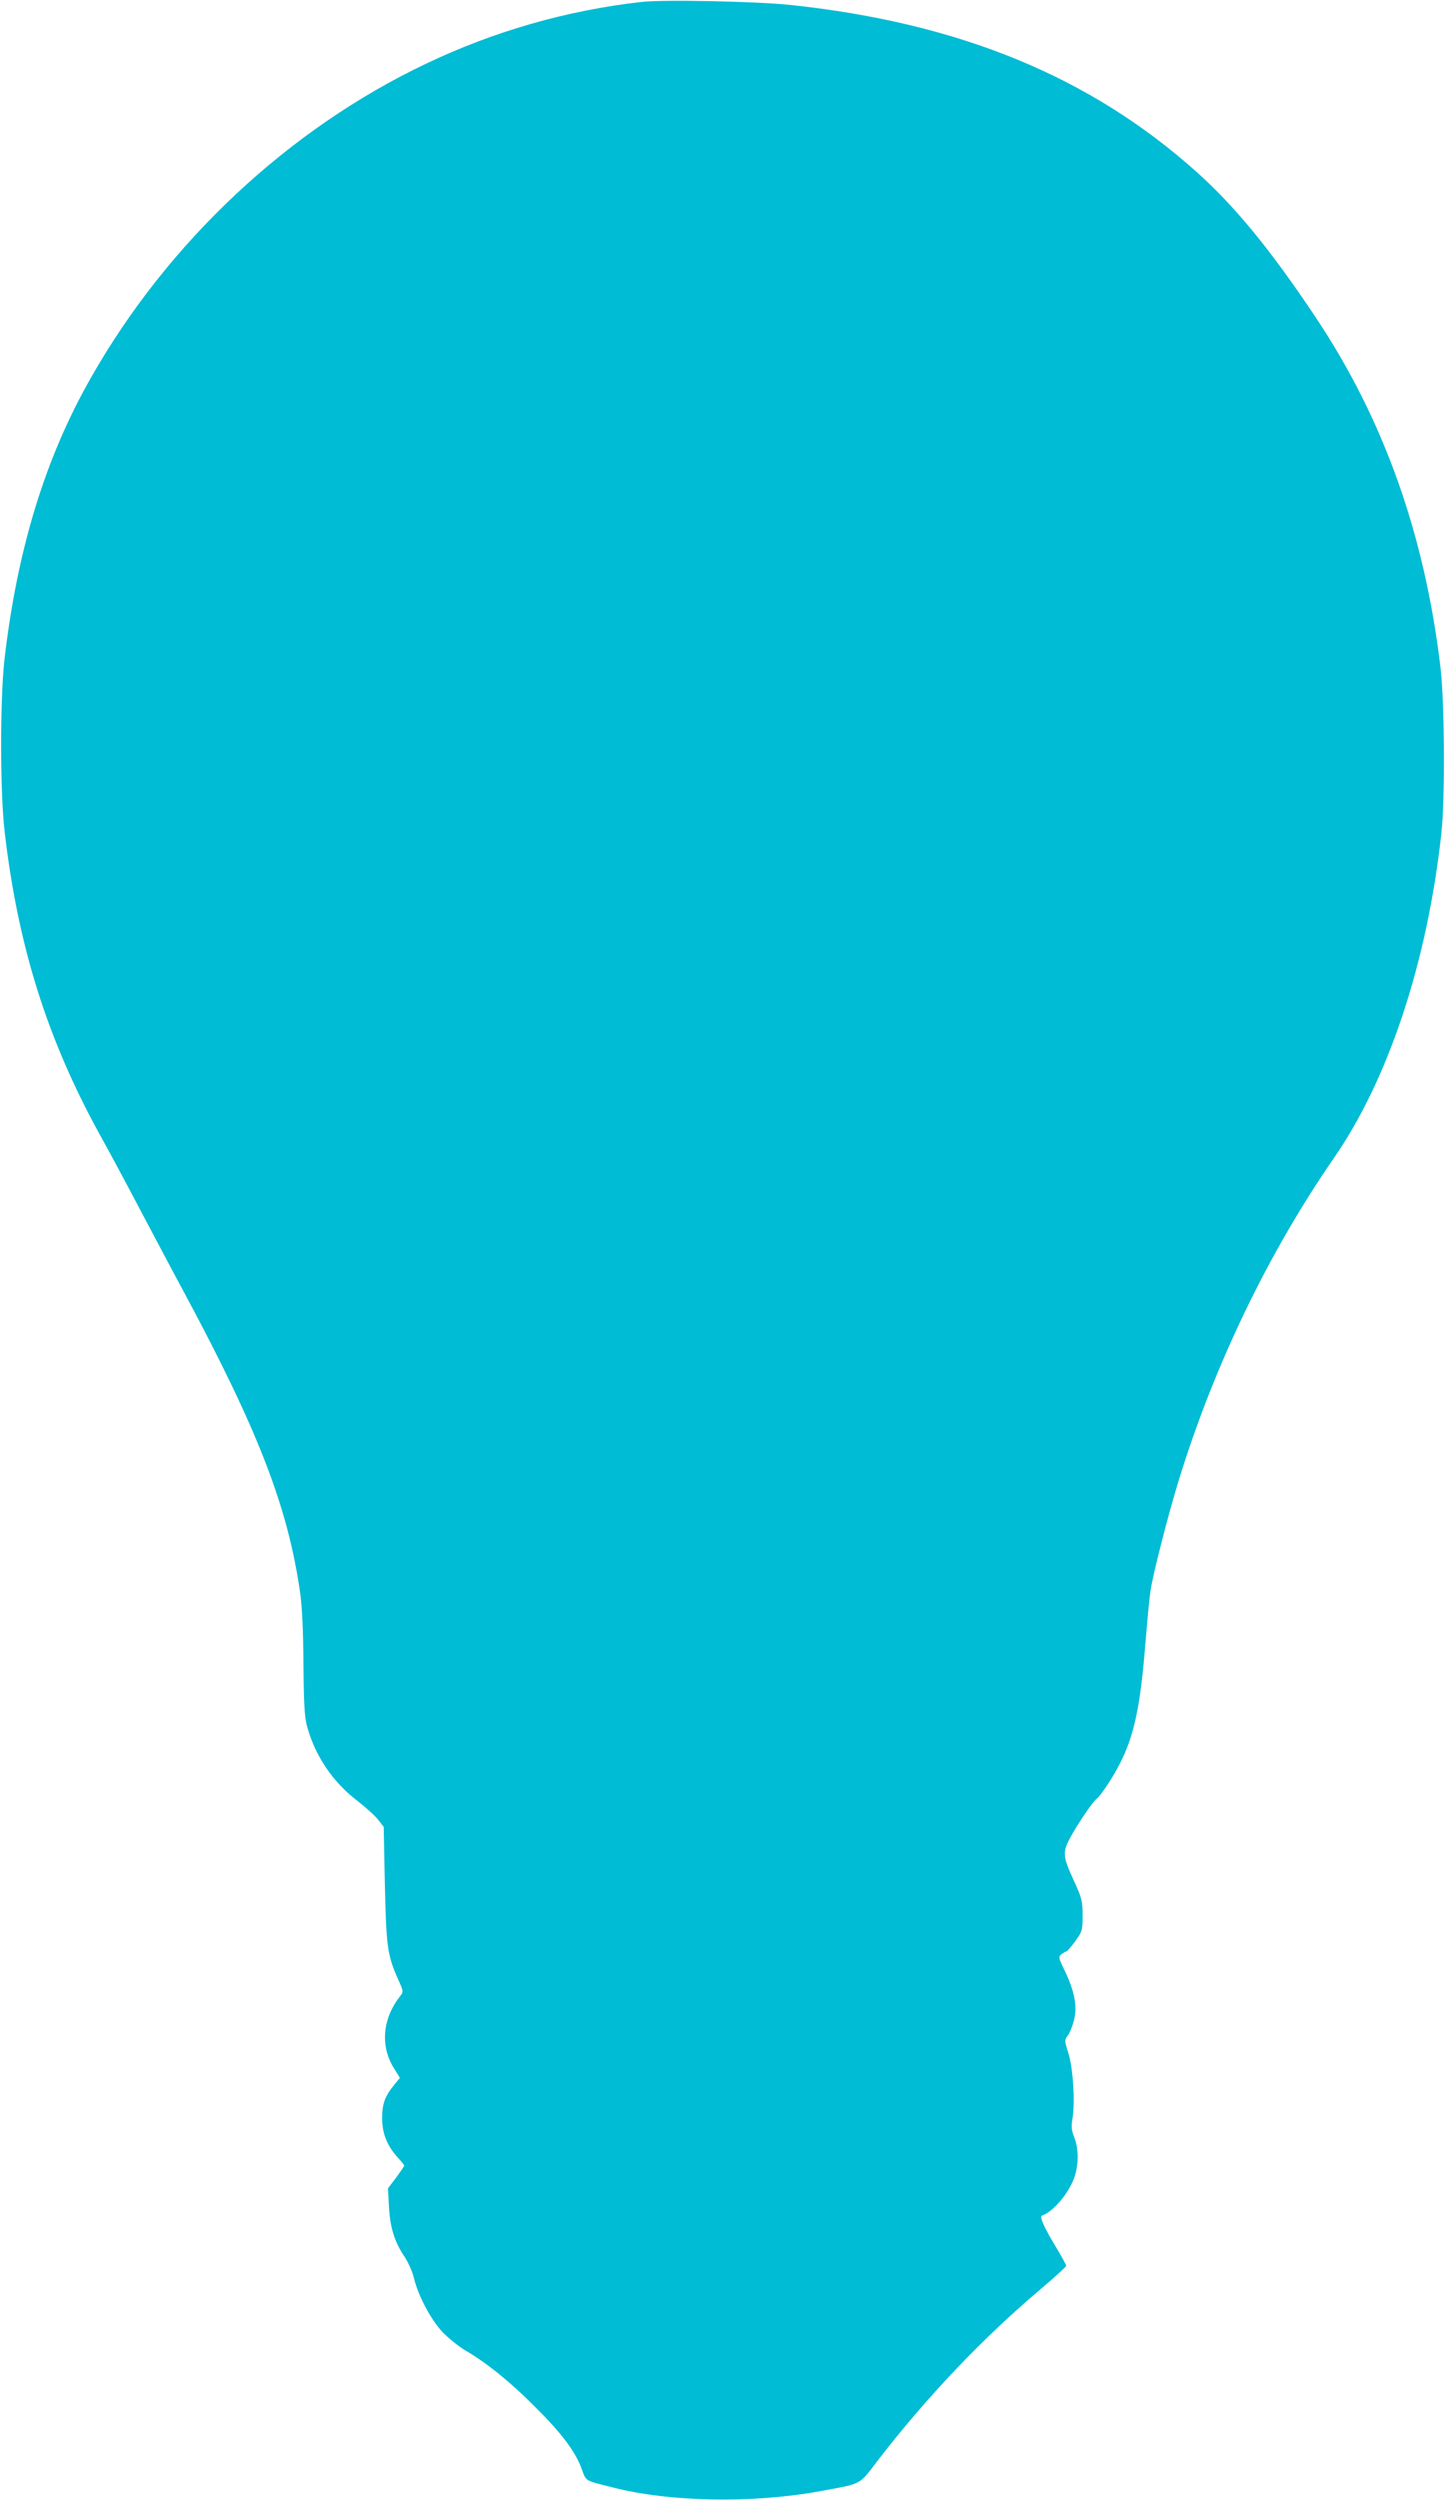<?xml version="1.0" standalone="no"?>
<!DOCTYPE svg PUBLIC "-//W3C//DTD SVG 20010904//EN"
 "http://www.w3.org/TR/2001/REC-SVG-20010904/DTD/svg10.dtd">
<svg version="1.0" xmlns="http://www.w3.org/2000/svg"
 width="740pt" height="1280pt" viewBox="0 0 740 1280"
 preserveAspectRatio="xMidYMid meet">
<g transform="translate(0,1280) scale(0.1,-0.1)"
fill="#00bcd4" stroke="none">
<path d="M3285 12790 c-382 -43 -755 -150 -1103 -316 -705 -335 -1323 -914
-1717 -1609 -234 -411 -376 -876 -442 -1440 -23 -206 -23 -680 1 -885 68 -583
217 -1057 485 -1545 49 -88 138 -254 199 -370 61 -115 169 -320 242 -455 372
-694 523 -1083 586 -1517 11 -72 17 -196 18 -373 2 -216 6 -276 20 -324 43
-150 130 -278 254 -374 45 -35 94 -79 109 -99 l28 -36 6 -296 c7 -319 13 -362
69 -487 27 -60 27 -61 8 -85 -88 -112 -101 -250 -34 -362 l34 -55 -28 -34
c-49 -60 -63 -98 -63 -173 0 -78 26 -142 82 -203 17 -18 31 -36 31 -39 0 -3
-19 -31 -41 -61 l-42 -55 5 -96 c6 -107 29 -181 82 -258 17 -27 38 -73 45
-103 21 -90 86 -213 145 -277 30 -32 85 -76 122 -98 105 -61 230 -162 351
-284 137 -136 205 -226 239 -313 28 -75 13 -65 163 -103 294 -75 716 -82 1060
-19 218 40 199 30 292 152 254 330 545 636 847 890 67 57 122 107 122 112 0 5
-24 49 -53 97 -61 101 -85 155 -71 160 61 21 144 123 169 205 20 67 18 142 -4
197 -14 35 -16 54 -8 100 13 83 2 254 -22 331 -20 63 -20 66 -2 90 10 14 24
49 31 78 18 68 3 147 -46 250 -34 70 -35 74 -17 88 10 7 21 14 25 14 3 0 23
23 44 51 36 50 38 55 38 133 0 74 -4 89 -43 174 -57 124 -60 146 -26 213 34
66 116 189 140 209 25 20 87 115 122 185 71 139 104 296 128 605 9 107 20 229
26 270 11 82 89 387 145 570 181 588 457 1162 795 1651 279 404 477 999 550
1659 20 175 17 670 -4 852 -81 681 -290 1270 -639 1793 -228 342 -411 566
-607 742 -546 490 -1217 766 -2086 858 -177 18 -646 28 -760 15z"/>
</g>
</svg>
